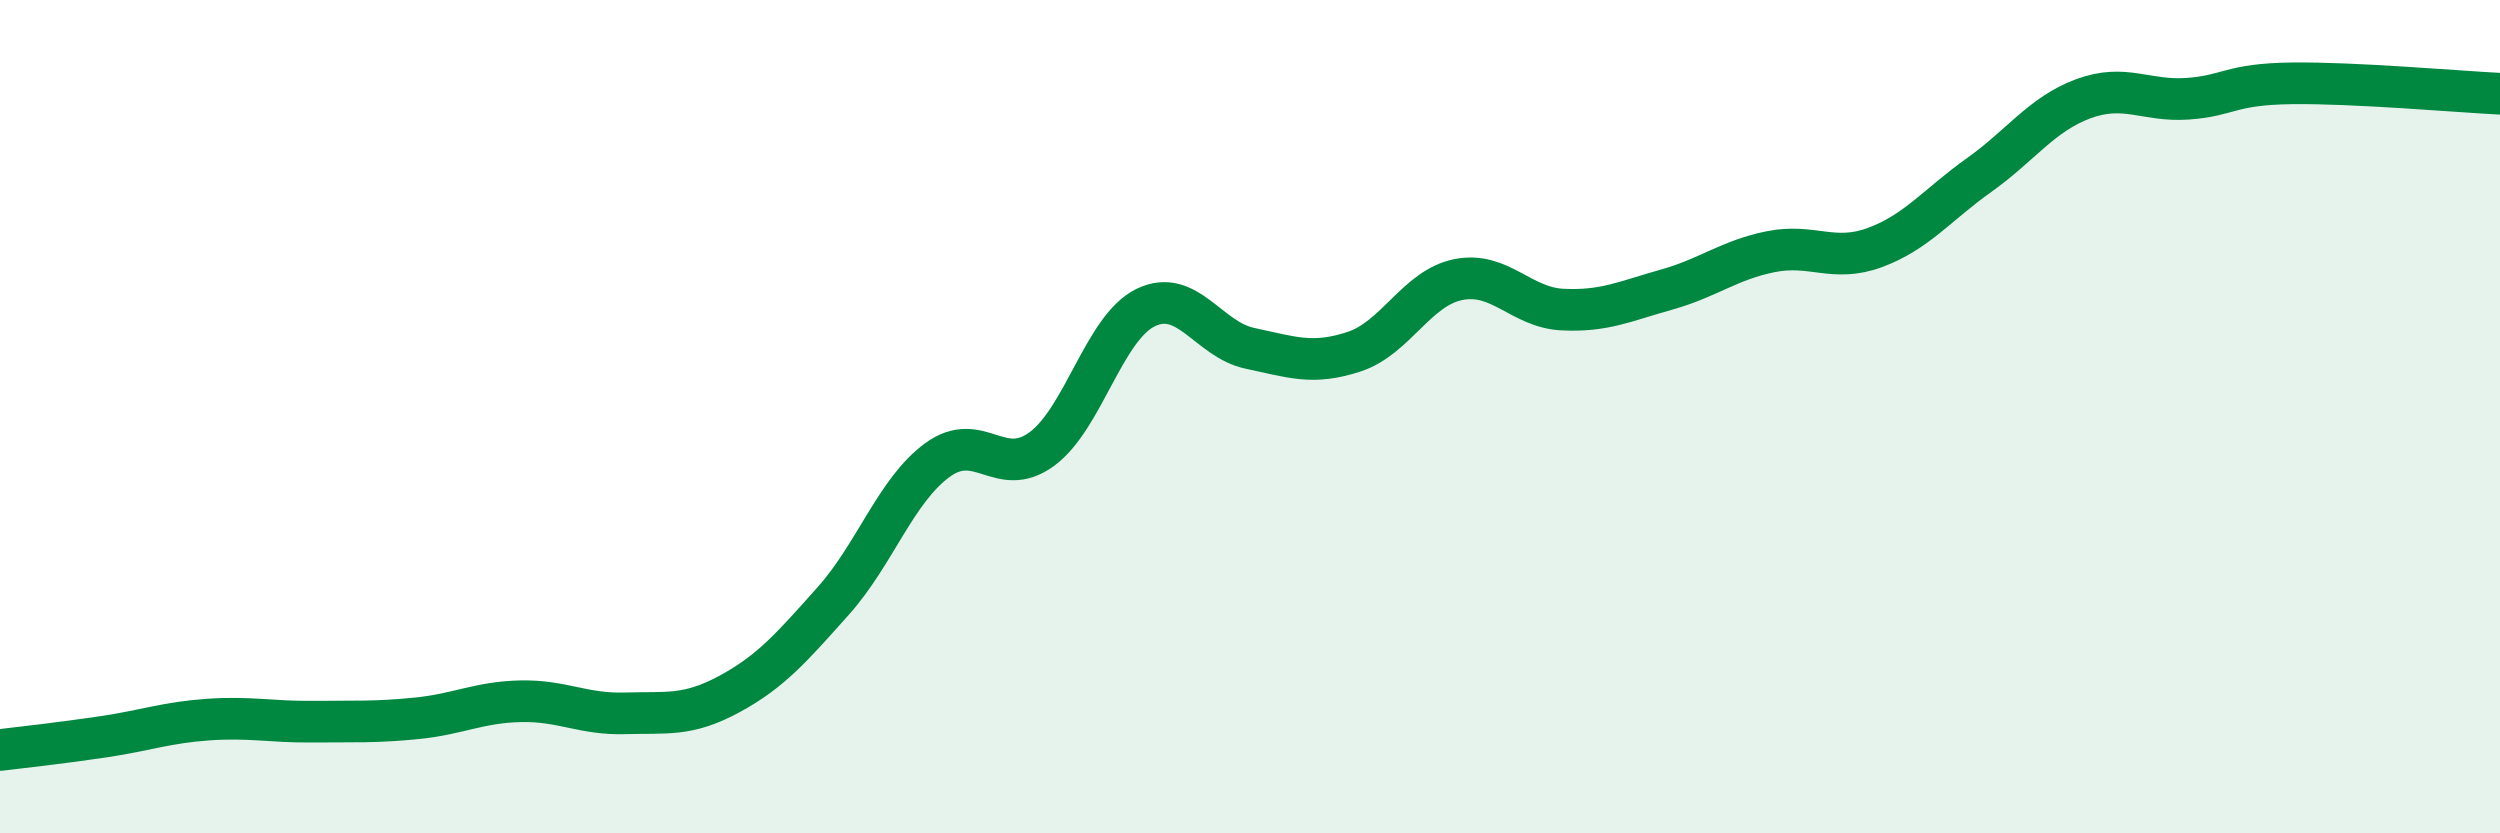 
    <svg width="60" height="20" viewBox="0 0 60 20" xmlns="http://www.w3.org/2000/svg">
      <path
        d="M 0,18 C 0.5,17.94 1.5,17.83 2.5,17.68 C 3.5,17.53 4,17.34 5,17.27 C 6,17.2 6.5,17.33 7.5,17.32 C 8.5,17.31 9,17.34 10,17.24 C 11,17.14 11.5,16.85 12.5,16.83 C 13.5,16.81 14,17.15 15,17.12 C 16,17.09 16.5,17.2 17.5,16.66 C 18.5,16.12 19,15.54 20,14.42 C 21,13.3 21.5,11.77 22.5,11.04 C 23.5,10.31 24,11.51 25,10.78 C 26,10.05 26.5,7.86 27.5,7.38 C 28.5,6.9 29,8.15 30,8.36 C 31,8.57 31.5,8.77 32.5,8.44 C 33.5,8.11 34,6.91 35,6.71 C 36,6.51 36.5,7.38 37.5,7.43 C 38.5,7.48 39,7.23 40,6.95 C 41,6.67 41.5,6.24 42.5,6.04 C 43.5,5.84 44,6.31 45,5.94 C 46,5.57 46.5,4.91 47.5,4.2 C 48.5,3.49 49,2.74 50,2.37 C 51,2 51.5,2.44 52.5,2.37 C 53.5,2.3 53.5,2.02 55,2 C 56.5,1.98 59,2.2 60,2.25L60 20L0 20Z"
        fill="#008740"
        opacity="0.1"
        stroke-linecap="round"
        stroke-linejoin="round"
      />
      <path
        d="M 0,18 C 0.5,17.94 1.5,17.83 2.5,17.68 C 3.5,17.53 4,17.34 5,17.27 C 6,17.2 6.5,17.33 7.5,17.32 C 8.5,17.31 9,17.34 10,17.24 C 11,17.14 11.5,16.85 12.5,16.83 C 13.5,16.81 14,17.15 15,17.12 C 16,17.09 16.5,17.2 17.5,16.66 C 18.5,16.12 19,15.54 20,14.42 C 21,13.3 21.5,11.77 22.5,11.04 C 23.5,10.31 24,11.51 25,10.78 C 26,10.05 26.5,7.86 27.5,7.38 C 28.5,6.9 29,8.15 30,8.36 C 31,8.57 31.5,8.77 32.5,8.44 C 33.5,8.11 34,6.91 35,6.71 C 36,6.51 36.5,7.38 37.5,7.43 C 38.5,7.48 39,7.23 40,6.95 C 41,6.67 41.5,6.24 42.5,6.04 C 43.5,5.84 44,6.31 45,5.94 C 46,5.57 46.5,4.91 47.5,4.2 C 48.5,3.49 49,2.74 50,2.37 C 51,2 51.5,2.44 52.5,2.37 C 53.5,2.3 53.5,2.02 55,2 C 56.5,1.98 59,2.2 60,2.25"
        stroke="#008740"
        stroke-width="1"
        fill="none"
        stroke-linecap="round"
        stroke-linejoin="round"
      />
    </svg>
  